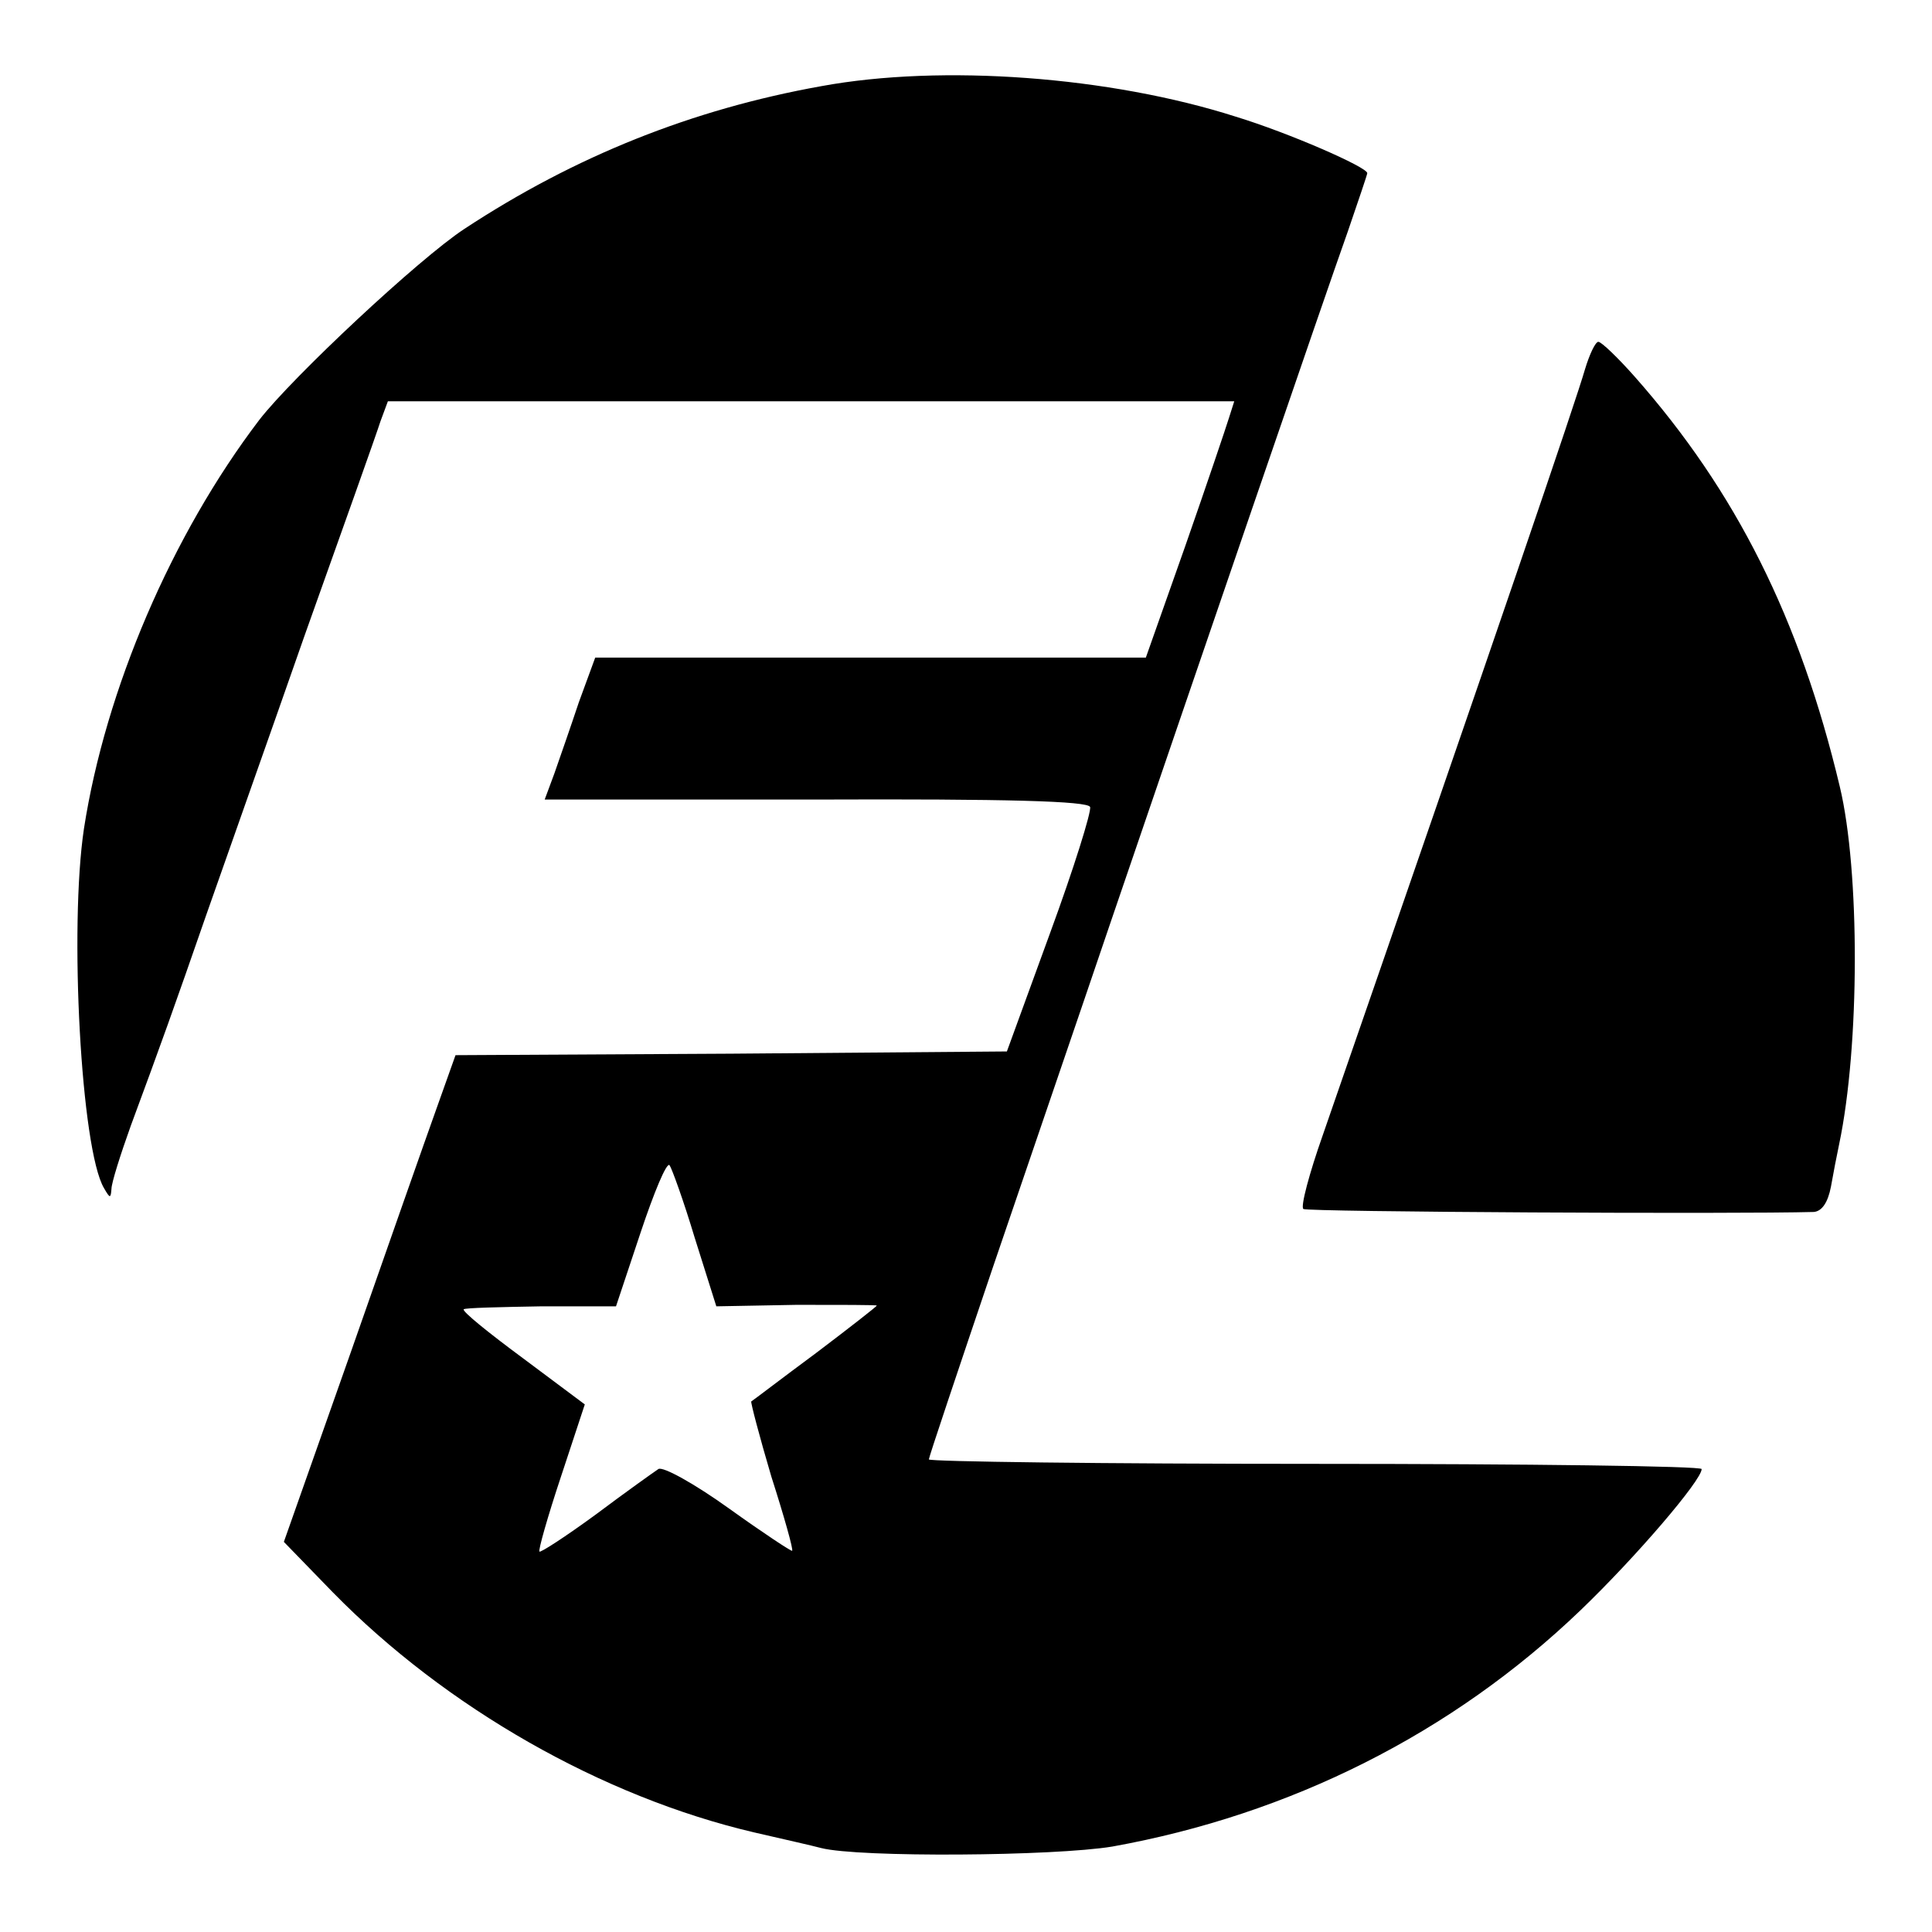 <?xml version="1.0" standalone="no"?>
<!DOCTYPE svg PUBLIC "-//W3C//DTD SVG 20010904//EN"
 "http://www.w3.org/TR/2001/REC-SVG-20010904/DTD/svg10.dtd">
<svg version="1.0" xmlns="http://www.w3.org/2000/svg"
 width="260pt" height="260pt" viewBox="0 0 260 260"
 preserveAspectRatio="xMidYMid meet">
<g transform="translate(0,260) scale(0.1,-0.1)"
fill="#000000" stroke="none">
<path d="M1105 2484 c-173 -31 -331 -94 -480 -192 -61 -40 -231 -199 -276
-257 -118 -155 -207 -363 -236 -550 -20 -133 -4 -432 27 -484 8 -14 9 -14 10
-1 0 8 12 46 26 85 40 108 59 161 102 285 22 63 82 232 132 375 51 143 97 272
102 288 l10 27 570 0 569 0 -7 -22 c-4 -13 -30 -90 -59 -173 l-53 -150 -371 0
-370 0 -22 -60 c-11 -33 -26 -76 -33 -96 l-13 -35 365 0 c257 1 366 -2 369
-10 2 -6 -22 -83 -54 -170 l-58 -159 -371 -3 -371 -2 -26 -73 c-14 -39 -66
-187 -115 -327 l-90 -255 66 -68 c152 -155 362 -275 567 -323 39 -9 79 -18 90
-21 51 -13 314 -11 392 2 239 43 457 152 630 318 75 72 163 175 163 190 0 4
-234 7 -520 7 -286 0 -520 3 -520 6 0 3 39 119 86 258 47 138 119 348 159 466
111 325 289 845 319 929 14 41 26 76 26 78 0 8 -105 54 -177 76 -169 54 -395
71 -558 41z m-170 -1550 l29 -92 108 2 c59 0 108 0 108 -1 0 -1 -37 -30 -82
-64 -46 -34 -85 -64 -87 -65 -1 -1 11 -47 27 -101 17 -53 30 -99 28 -100 -1
-1 -39 24 -85 57 -46 33 -89 57 -95 53 -6 -4 -44 -31 -84 -61 -41 -30 -75 -52
-76 -50 -2 1 11 47 29 101 l32 97 -83 62 c-46 34 -82 63 -80 66 2 2 49 3 105
4 l100 0 33 99 c18 54 35 95 39 91 3 -4 19 -48 34 -98z"/>
<path d="M2133 2103 c-12 -42 -115 -344 -353 -1031 -18 -51 -30 -96 -26 -99 4
-4 584 -7 687 -4 11 1 19 13 23 34 3 17 8 43 11 57 28 133 28 368 1 481 -54
227 -140 398 -276 552 -23 26 -45 47 -49 47 -4 0 -12 -17 -18 -37z"/>
</g>
</svg>
